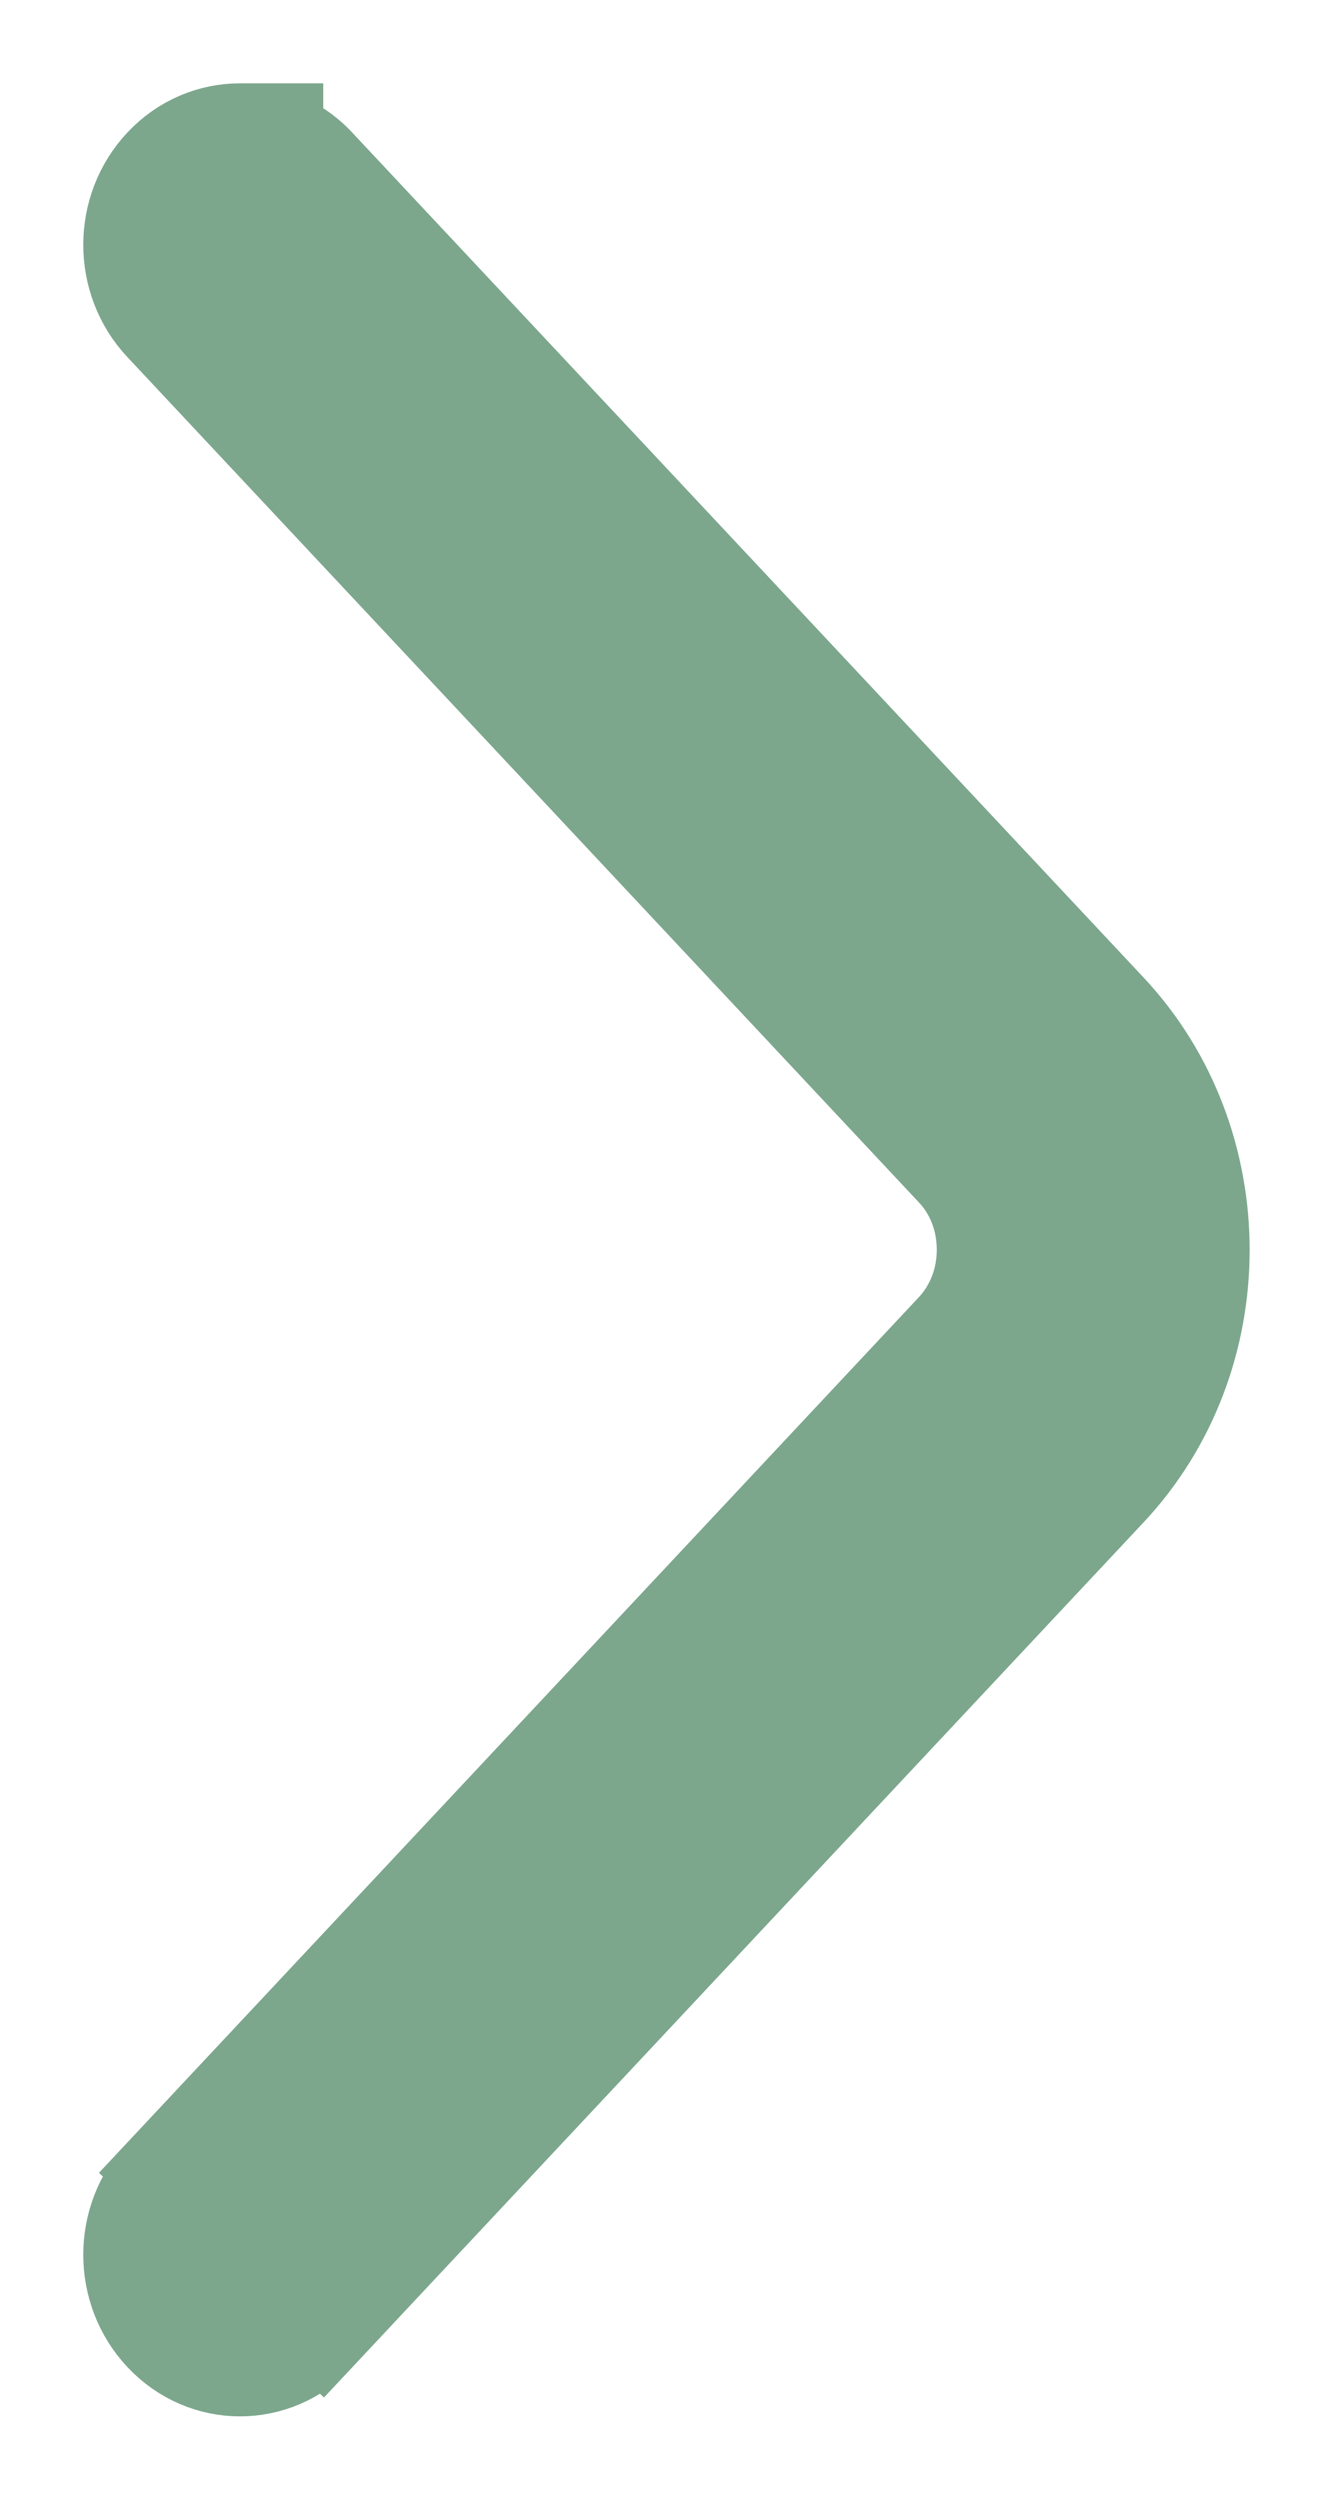 <svg width="8" height="15" viewBox="0 0 8 15" fill="none" xmlns="http://www.w3.org/2000/svg">
<path id="Vector" d="M1.933 14.033L1.752 13.863L1.933 14.033L6.682 8.963C7.439 8.154 7.439 6.847 6.682 6.038L1.933 0.968C1.863 0.892 1.779 0.836 1.69 0.8L1.69 0.75L1.44 0.75C1.26 0.75 1.081 0.823 0.947 0.966C0.684 1.246 0.684 1.692 0.947 1.972L5.695 7.042L5.695 7.042L5.696 7.043C5.808 7.161 5.872 7.322 5.872 7.5C5.872 7.676 5.807 7.838 5.695 7.957L0.947 13.027L1.129 13.198L0.947 13.027C0.684 13.307 0.684 13.753 0.947 14.033C1.218 14.322 1.663 14.322 1.933 14.033Z" fill="#7CA78D" stroke="#7CA78D" stroke-width="0.5"/>
</svg>
